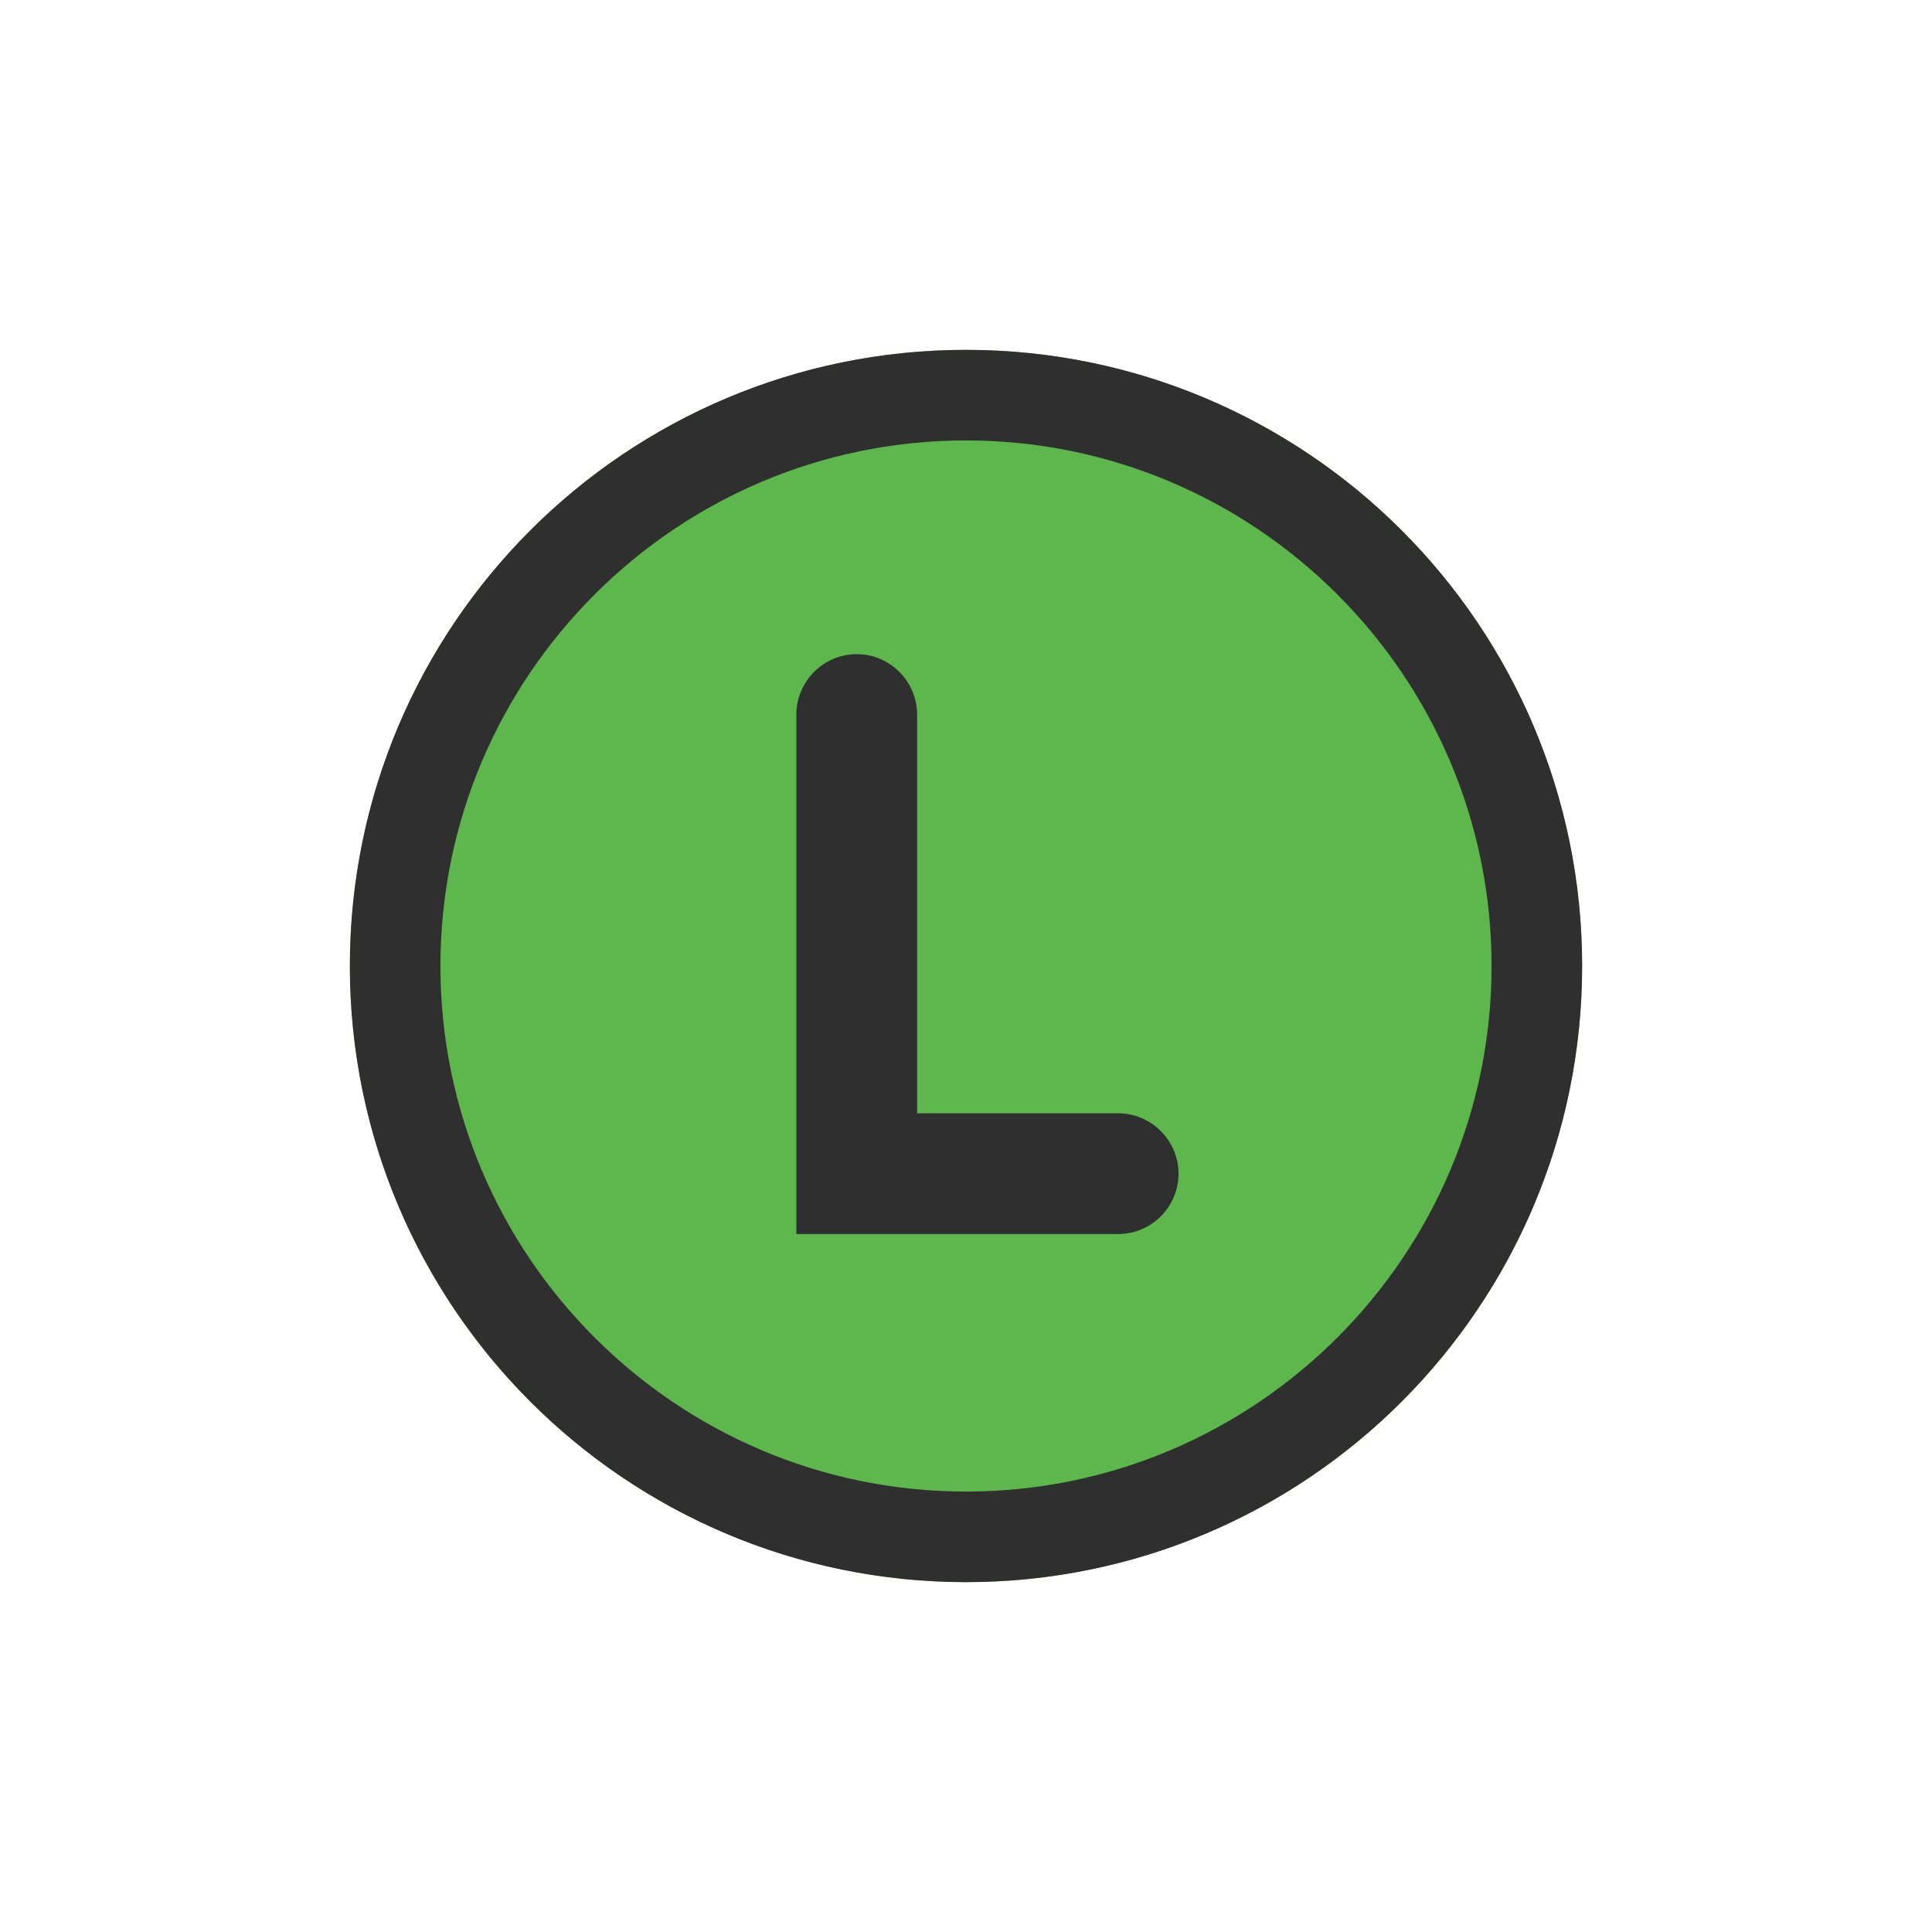 <?xml version="1.0" encoding="UTF-8"?>
<svg id="_レイヤー_2" data-name="レイヤー 2" xmlns="http://www.w3.org/2000/svg" viewBox="0 0 64 64">
  <defs>
    <style>
      .cls-1 {
        fill: none;
      }

      .cls-1, .cls-2, .cls-3 {
        stroke-width: 0px;
      }

      .cls-2 {
        fill: #5eb74d;
      }

      .cls-3 {
        fill: #2e2f2e;
      }
    </style>
  </defs>
  <g id="icon-color">
    <g id="c-line">
      <rect class="cls-1" width="64" height="64"/>
      <g>
        <circle class="cls-2" cx="32" cy="32" r="20.41"/>
        <path class="cls-3" d="m32,14.59c9.6,0,17.41,7.81,17.41,17.41s-7.81,17.41-17.41,17.41-17.41-7.81-17.41-17.41,7.81-17.41,17.41-17.41m0-3c-11.27,0-20.41,9.14-20.41,20.41s9.14,20.41,20.41,20.41,20.41-9.14,20.41-20.41-9.14-20.41-20.41-20.41h0Z"/>
      </g>
      <path class="cls-3" d="m37.04,40.88h-10.66v-17.21c0-1.1.9-2,2-2s2,.9,2,2v13.21h6.66c1.1,0,2,.9,2,2s-.9,2-2,2Z"/>
    </g>
  </g>
</svg>